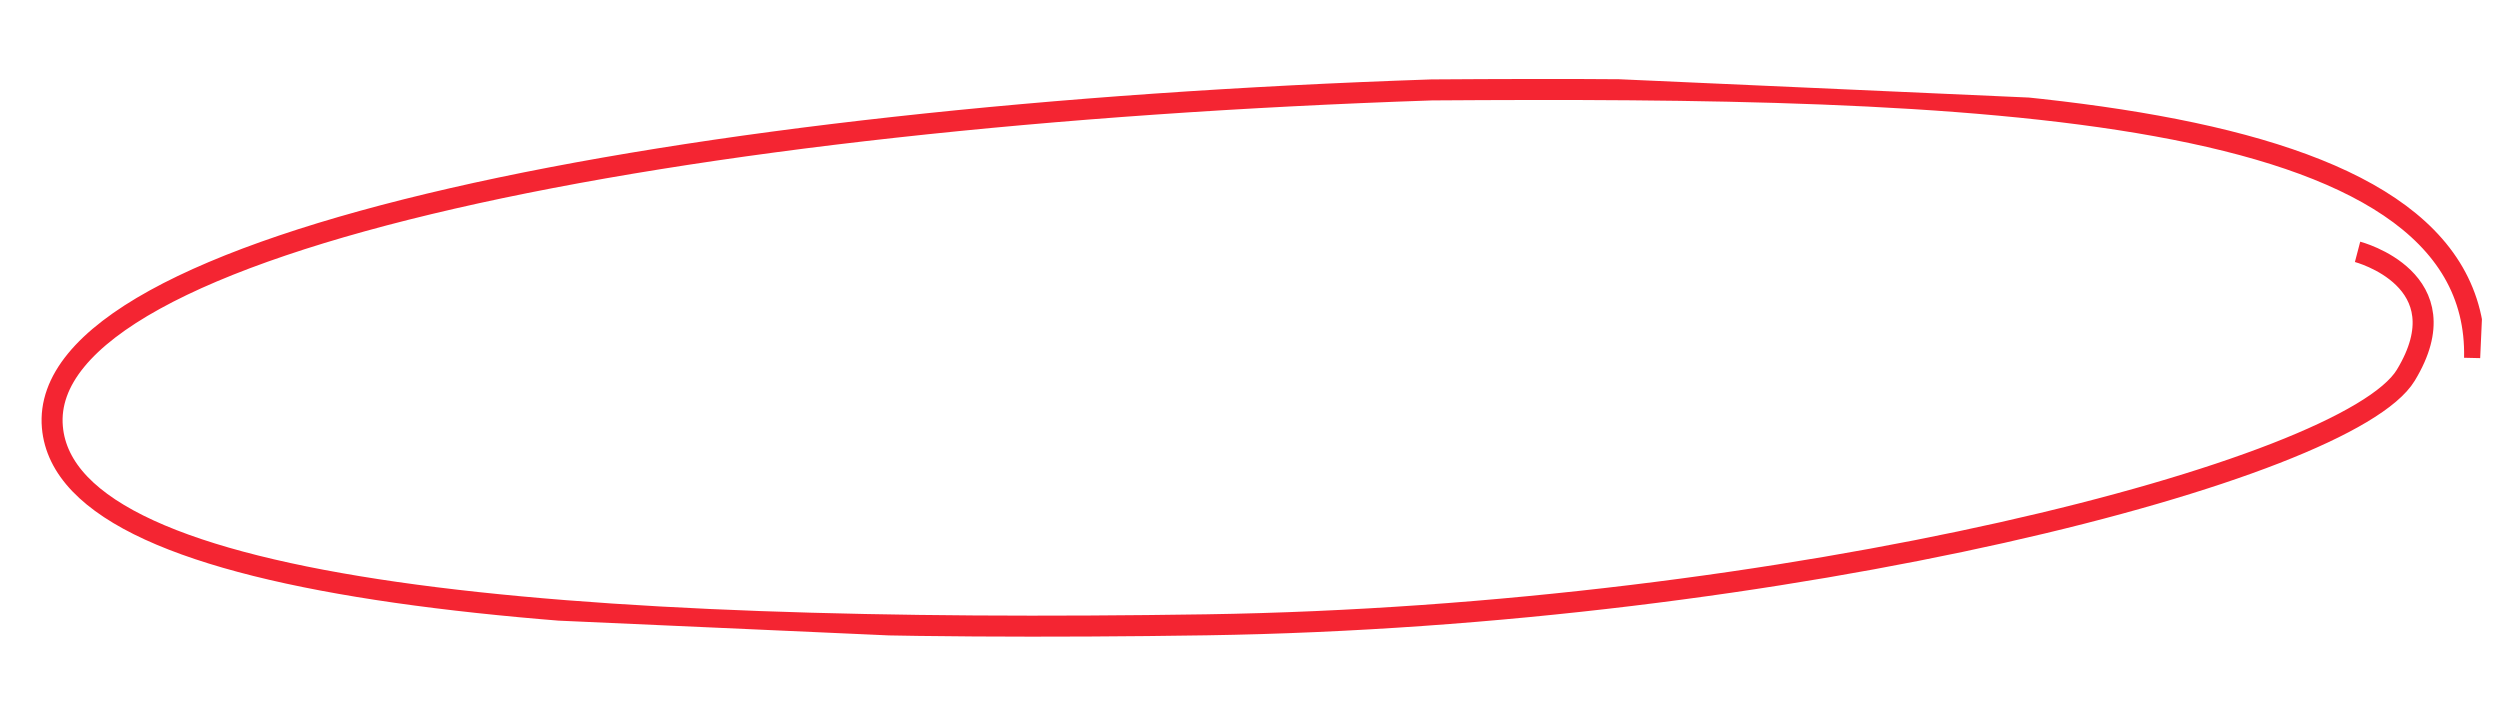 <?xml version="1.0" encoding="UTF-8"?> <svg xmlns="http://www.w3.org/2000/svg" width="119" height="34" viewBox="0 0 119 34" fill="none"> <g clip-path="url(#clip0_964_2087)"> <path d="M117.79 17.041C118.068 4.78 93.729 4.104 68.147 4.28C32.136 5.496 1.729 11.491 2.493 20.33C3.181 28.298 27.101 30.202 57.428 29.741C85.078 29.32 111.749 22.414 114.515 17.862C117.28 13.31 112.22 11.988 112.22 11.988" stroke="#F42532" stroke-linejoin="round"></path> </g> <defs> <clipPath id="clip0_964_2087"> <rect width="117" height="28" fill="white" transform="translate(1.684 0.401) rotate(2.56)"></rect> </clipPath> </defs> </svg> 